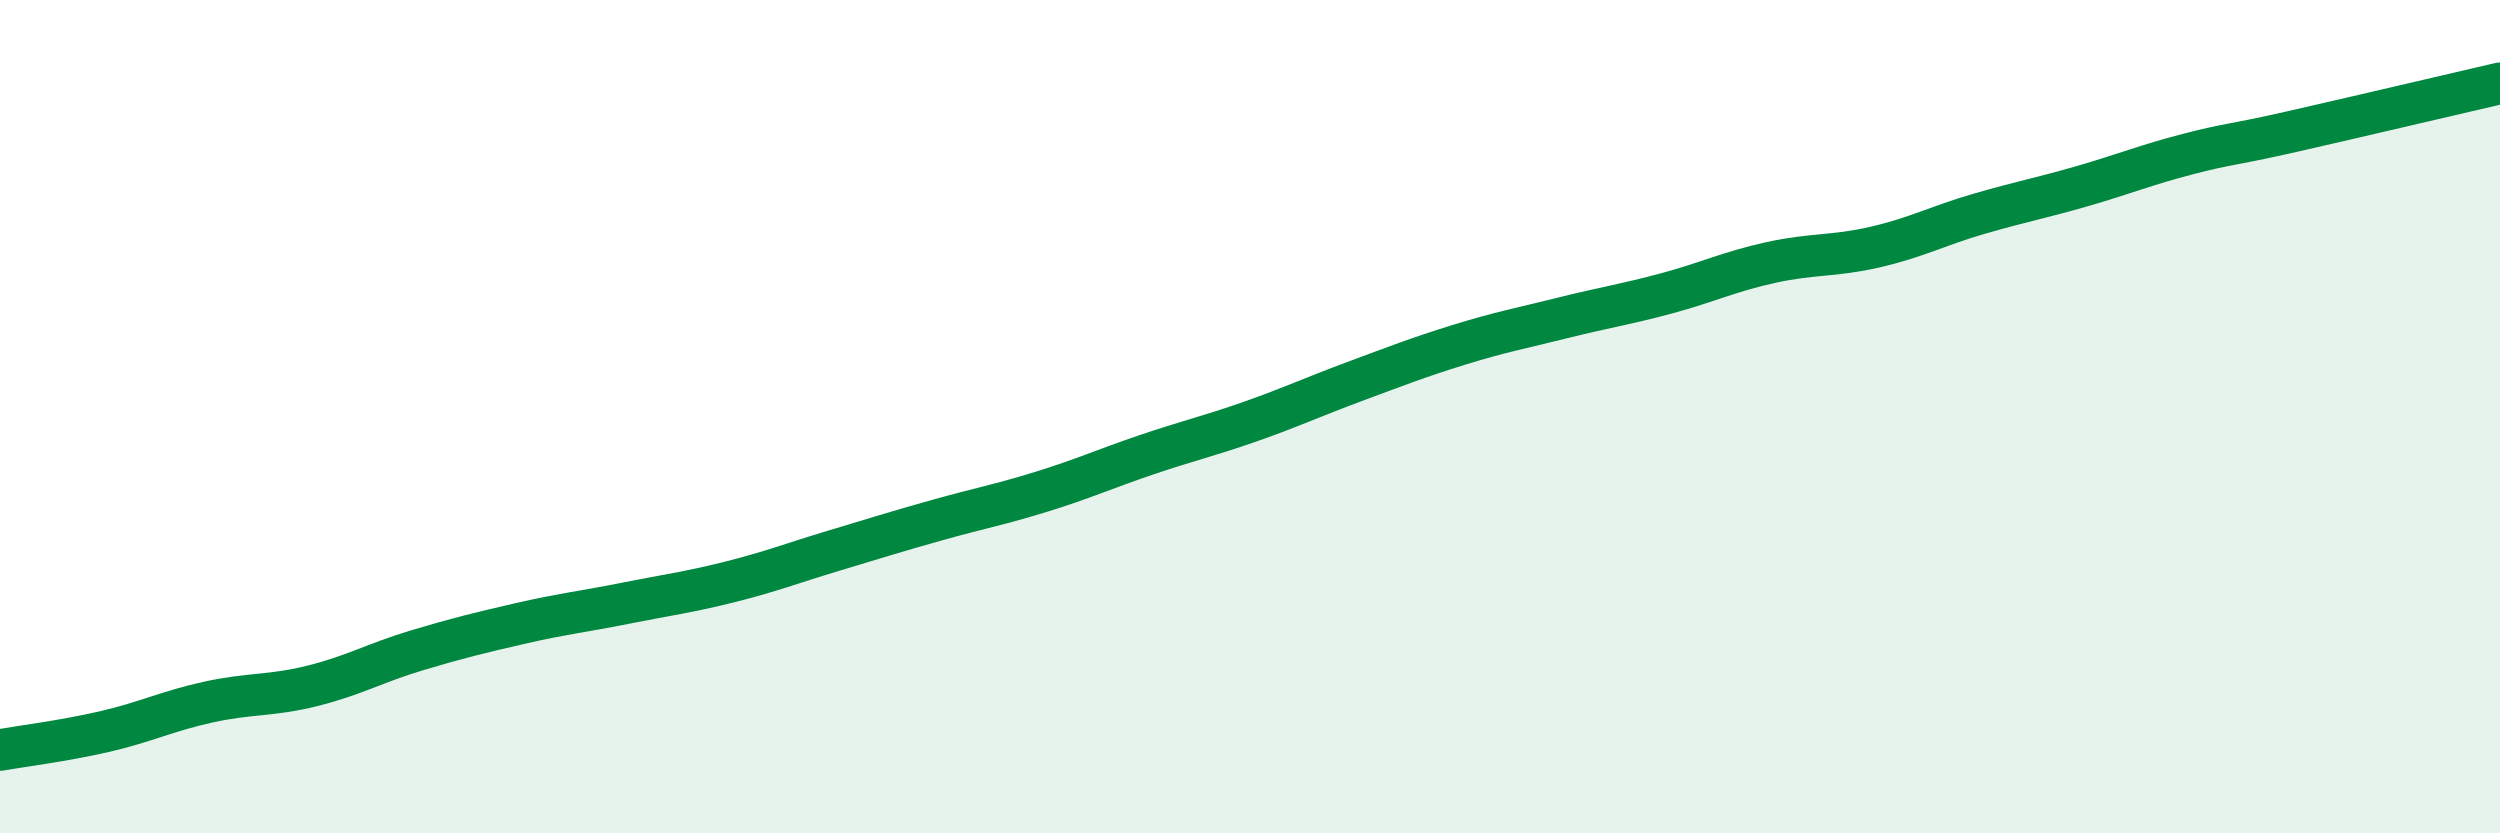 
    <svg width="60" height="20" viewBox="0 0 60 20" xmlns="http://www.w3.org/2000/svg">
      <path
        d="M 0,18 C 0.5,17.91 1.5,17.79 2.5,17.56 C 3.5,17.33 4,17.07 5,16.85 C 6,16.63 6.5,16.71 7.5,16.46 C 8.5,16.21 9,15.91 10,15.61 C 11,15.31 11.5,15.19 12.5,14.96 C 13.5,14.73 14,14.68 15,14.48 C 16,14.28 16.5,14.22 17.5,13.97 C 18.5,13.72 19,13.52 20,13.22 C 21,12.92 21.5,12.76 22.5,12.48 C 23.5,12.2 24,12.11 25,11.8 C 26,11.49 26.5,11.26 27.5,10.92 C 28.5,10.58 29,10.47 30,10.12 C 31,9.77 31.5,9.53 32.5,9.16 C 33.5,8.79 34,8.59 35,8.28 C 36,7.97 36.5,7.88 37.5,7.63 C 38.5,7.38 39,7.31 40,7.04 C 41,6.77 41.5,6.52 42.5,6.3 C 43.5,6.08 44,6.16 45,5.93 C 46,5.7 46.5,5.42 47.5,5.13 C 48.5,4.84 49,4.75 50,4.46 C 51,4.17 51.5,3.96 52.5,3.7 C 53.5,3.44 53.5,3.5 55,3.16 C 56.5,2.82 59,2.23 60,2L60 20L0 20Z"
        fill="#008740"
        opacity="0.1"
        stroke-linecap="round"
        stroke-linejoin="round"
      />
      <path
        d="M 0,18 C 0.5,17.91 1.5,17.79 2.5,17.56 C 3.5,17.33 4,17.07 5,16.85 C 6,16.63 6.5,16.71 7.5,16.46 C 8.5,16.21 9,15.91 10,15.61 C 11,15.31 11.5,15.19 12.5,14.96 C 13.5,14.73 14,14.68 15,14.48 C 16,14.28 16.5,14.22 17.5,13.97 C 18.5,13.72 19,13.52 20,13.22 C 21,12.92 21.5,12.76 22.5,12.48 C 23.5,12.2 24,12.11 25,11.8 C 26,11.49 26.5,11.26 27.5,10.92 C 28.5,10.58 29,10.47 30,10.12 C 31,9.77 31.5,9.53 32.5,9.16 C 33.5,8.79 34,8.59 35,8.28 C 36,7.97 36.5,7.88 37.5,7.63 C 38.5,7.38 39,7.31 40,7.04 C 41,6.77 41.5,6.52 42.5,6.3 C 43.5,6.08 44,6.16 45,5.93 C 46,5.7 46.5,5.42 47.5,5.13 C 48.5,4.84 49,4.75 50,4.46 C 51,4.17 51.5,3.96 52.5,3.7 C 53.5,3.44 53.5,3.5 55,3.16 C 56.5,2.82 59,2.23 60,2"
        stroke="#008740"
        stroke-width="1"
        fill="none"
        stroke-linecap="round"
        stroke-linejoin="round"
      />
    </svg>
  